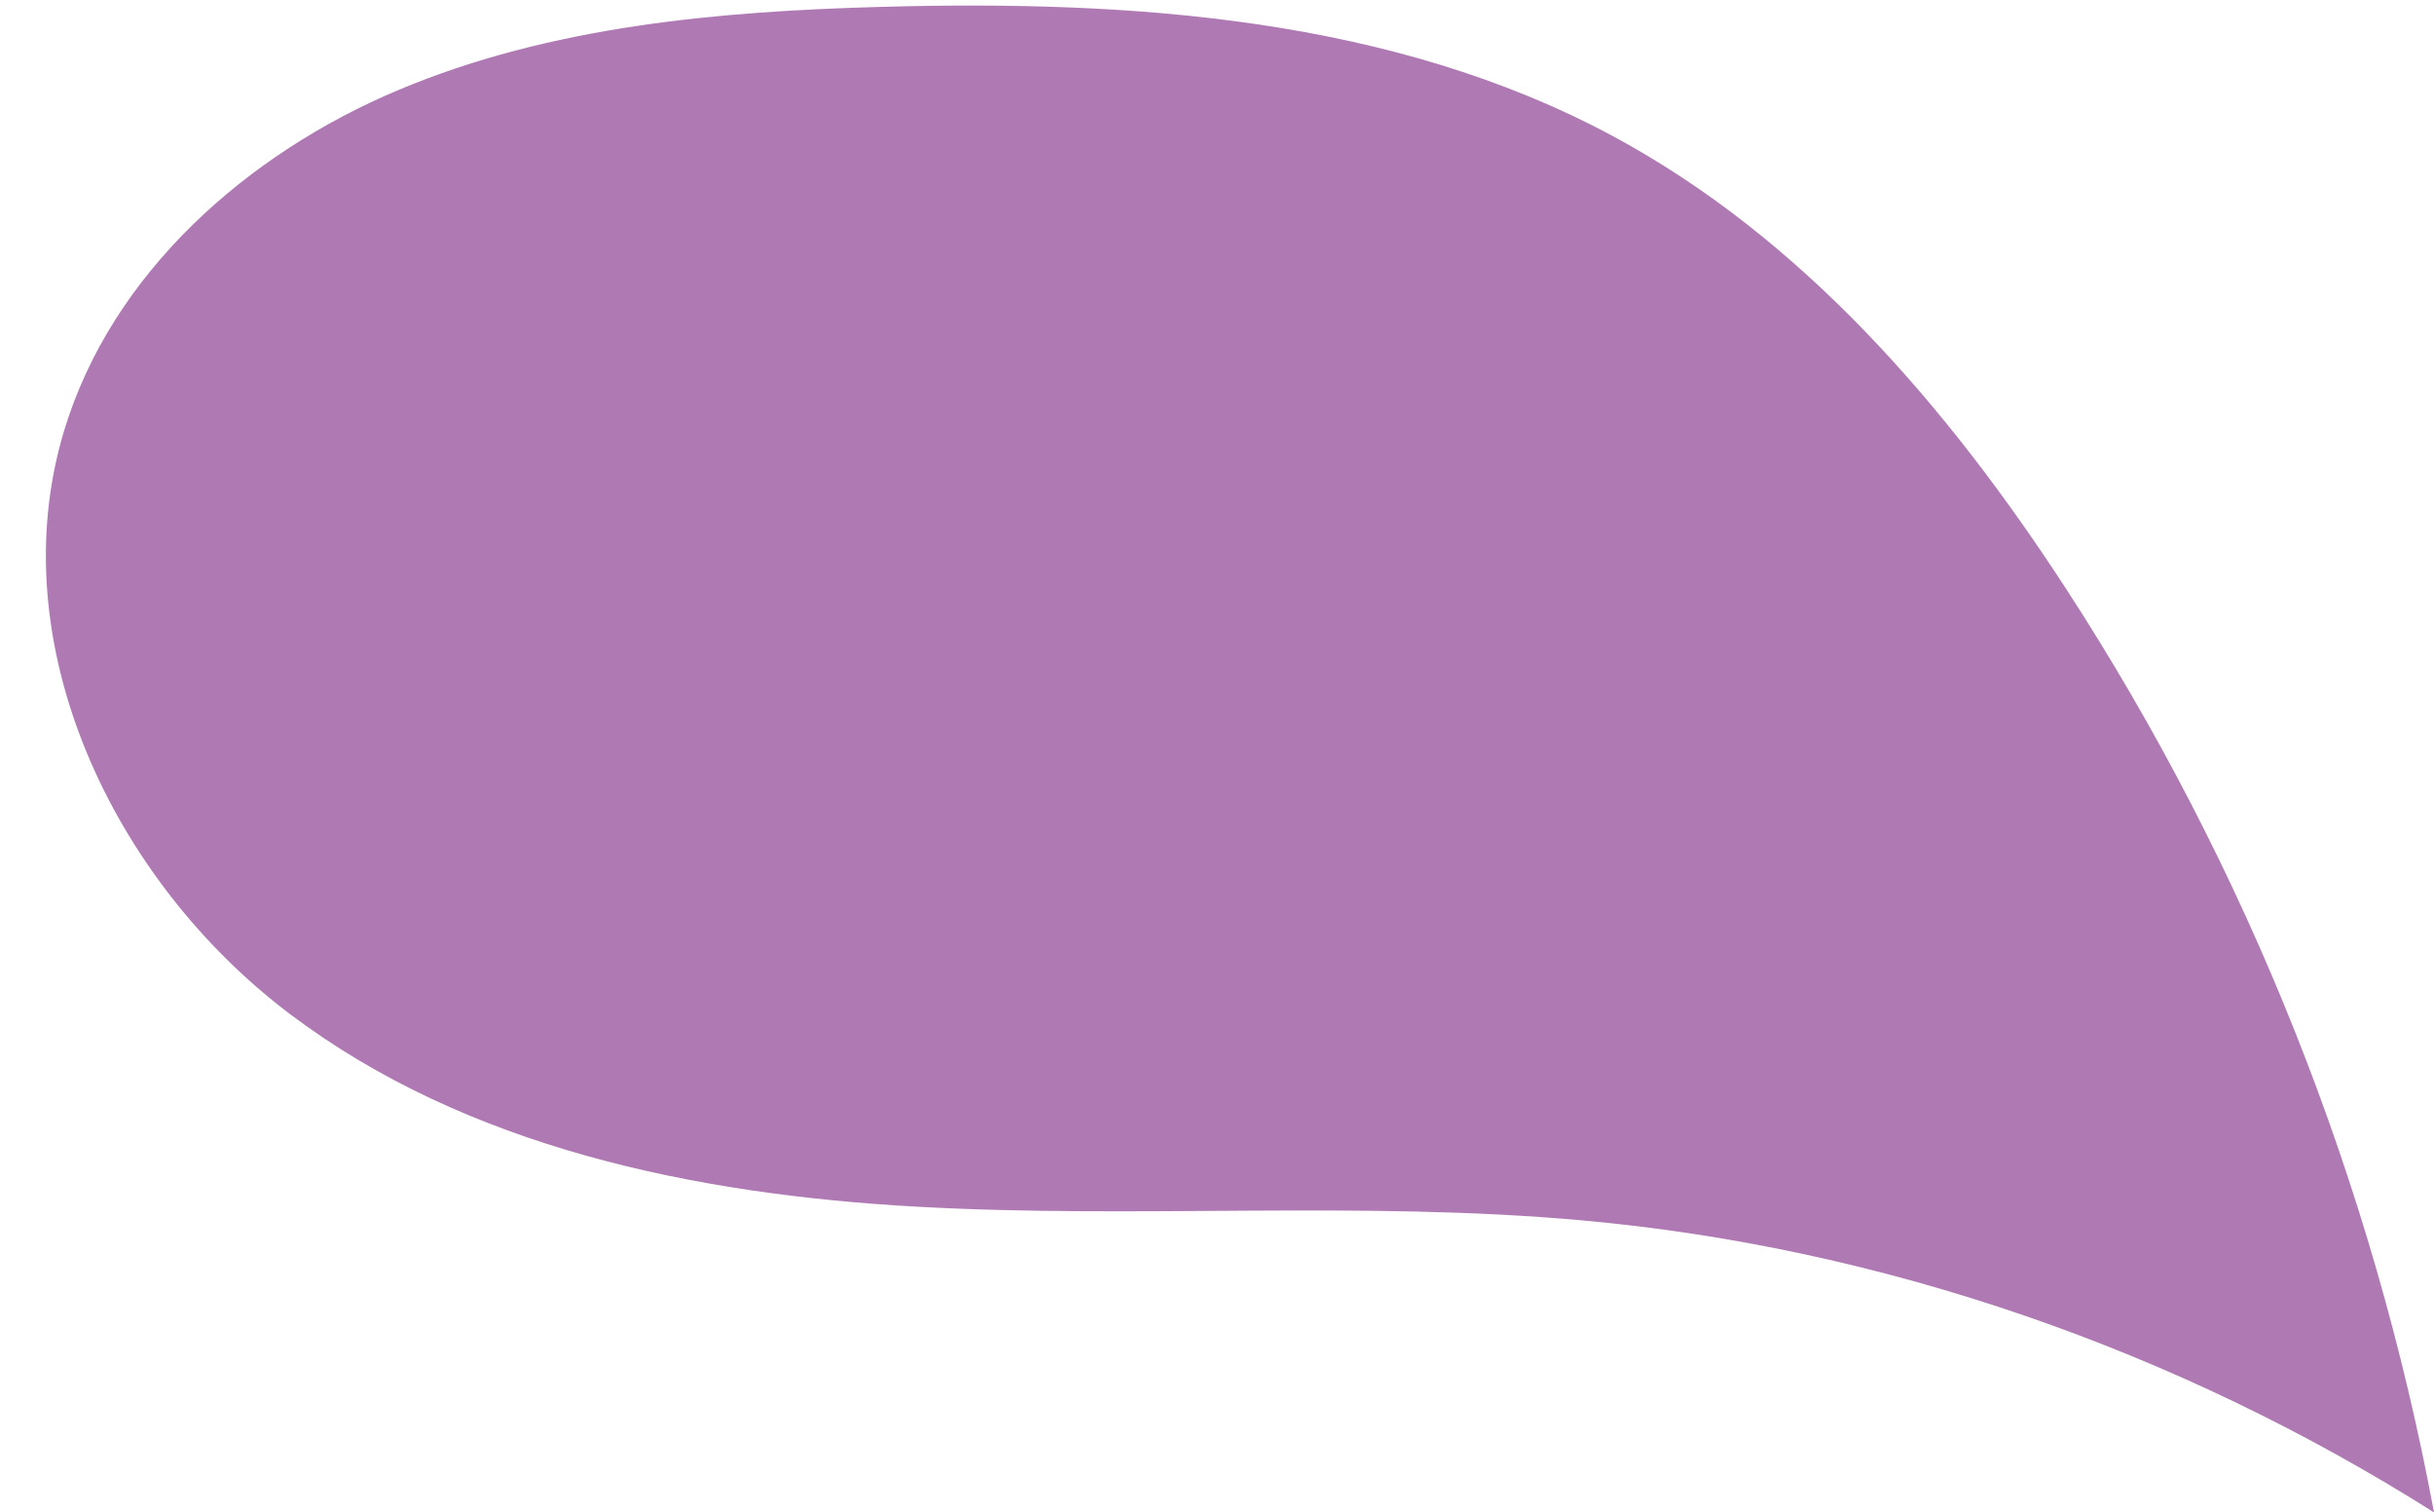 <?xml version="1.0" encoding="UTF-8"?><svg xmlns="http://www.w3.org/2000/svg" xmlns:xlink="http://www.w3.org/1999/xlink" height="1018.1" preserveAspectRatio="xMidYMid meet" version="1.0" viewBox="625.6 970.5 1638.5 1018.1" width="1638.5" zoomAndPan="magnify"><g id="change1_1"><path d="M2264.1,1988.6c-172.5-109.1-370.5-178.3-573.8-196.6c-148.7-13.4-298.7-0.9-447.8-9.2 c-149.1-8.3-302.7-39.8-421.9-129.8c-119.2-90-195-249.4-151.9-392.4c32-106.1,123.1-186.7,225.3-229.6 c102.1-42.9,214.9-52.9,325.6-55.9c168.3-4.6,343.2,7.3,491.5,86.9c127.8,68.7,225.7,182.6,304.9,304.2 C2138.6,1554.6,2223,1767.6,2264.1,1988.6z" fill="#af7ab3"/></g></svg>